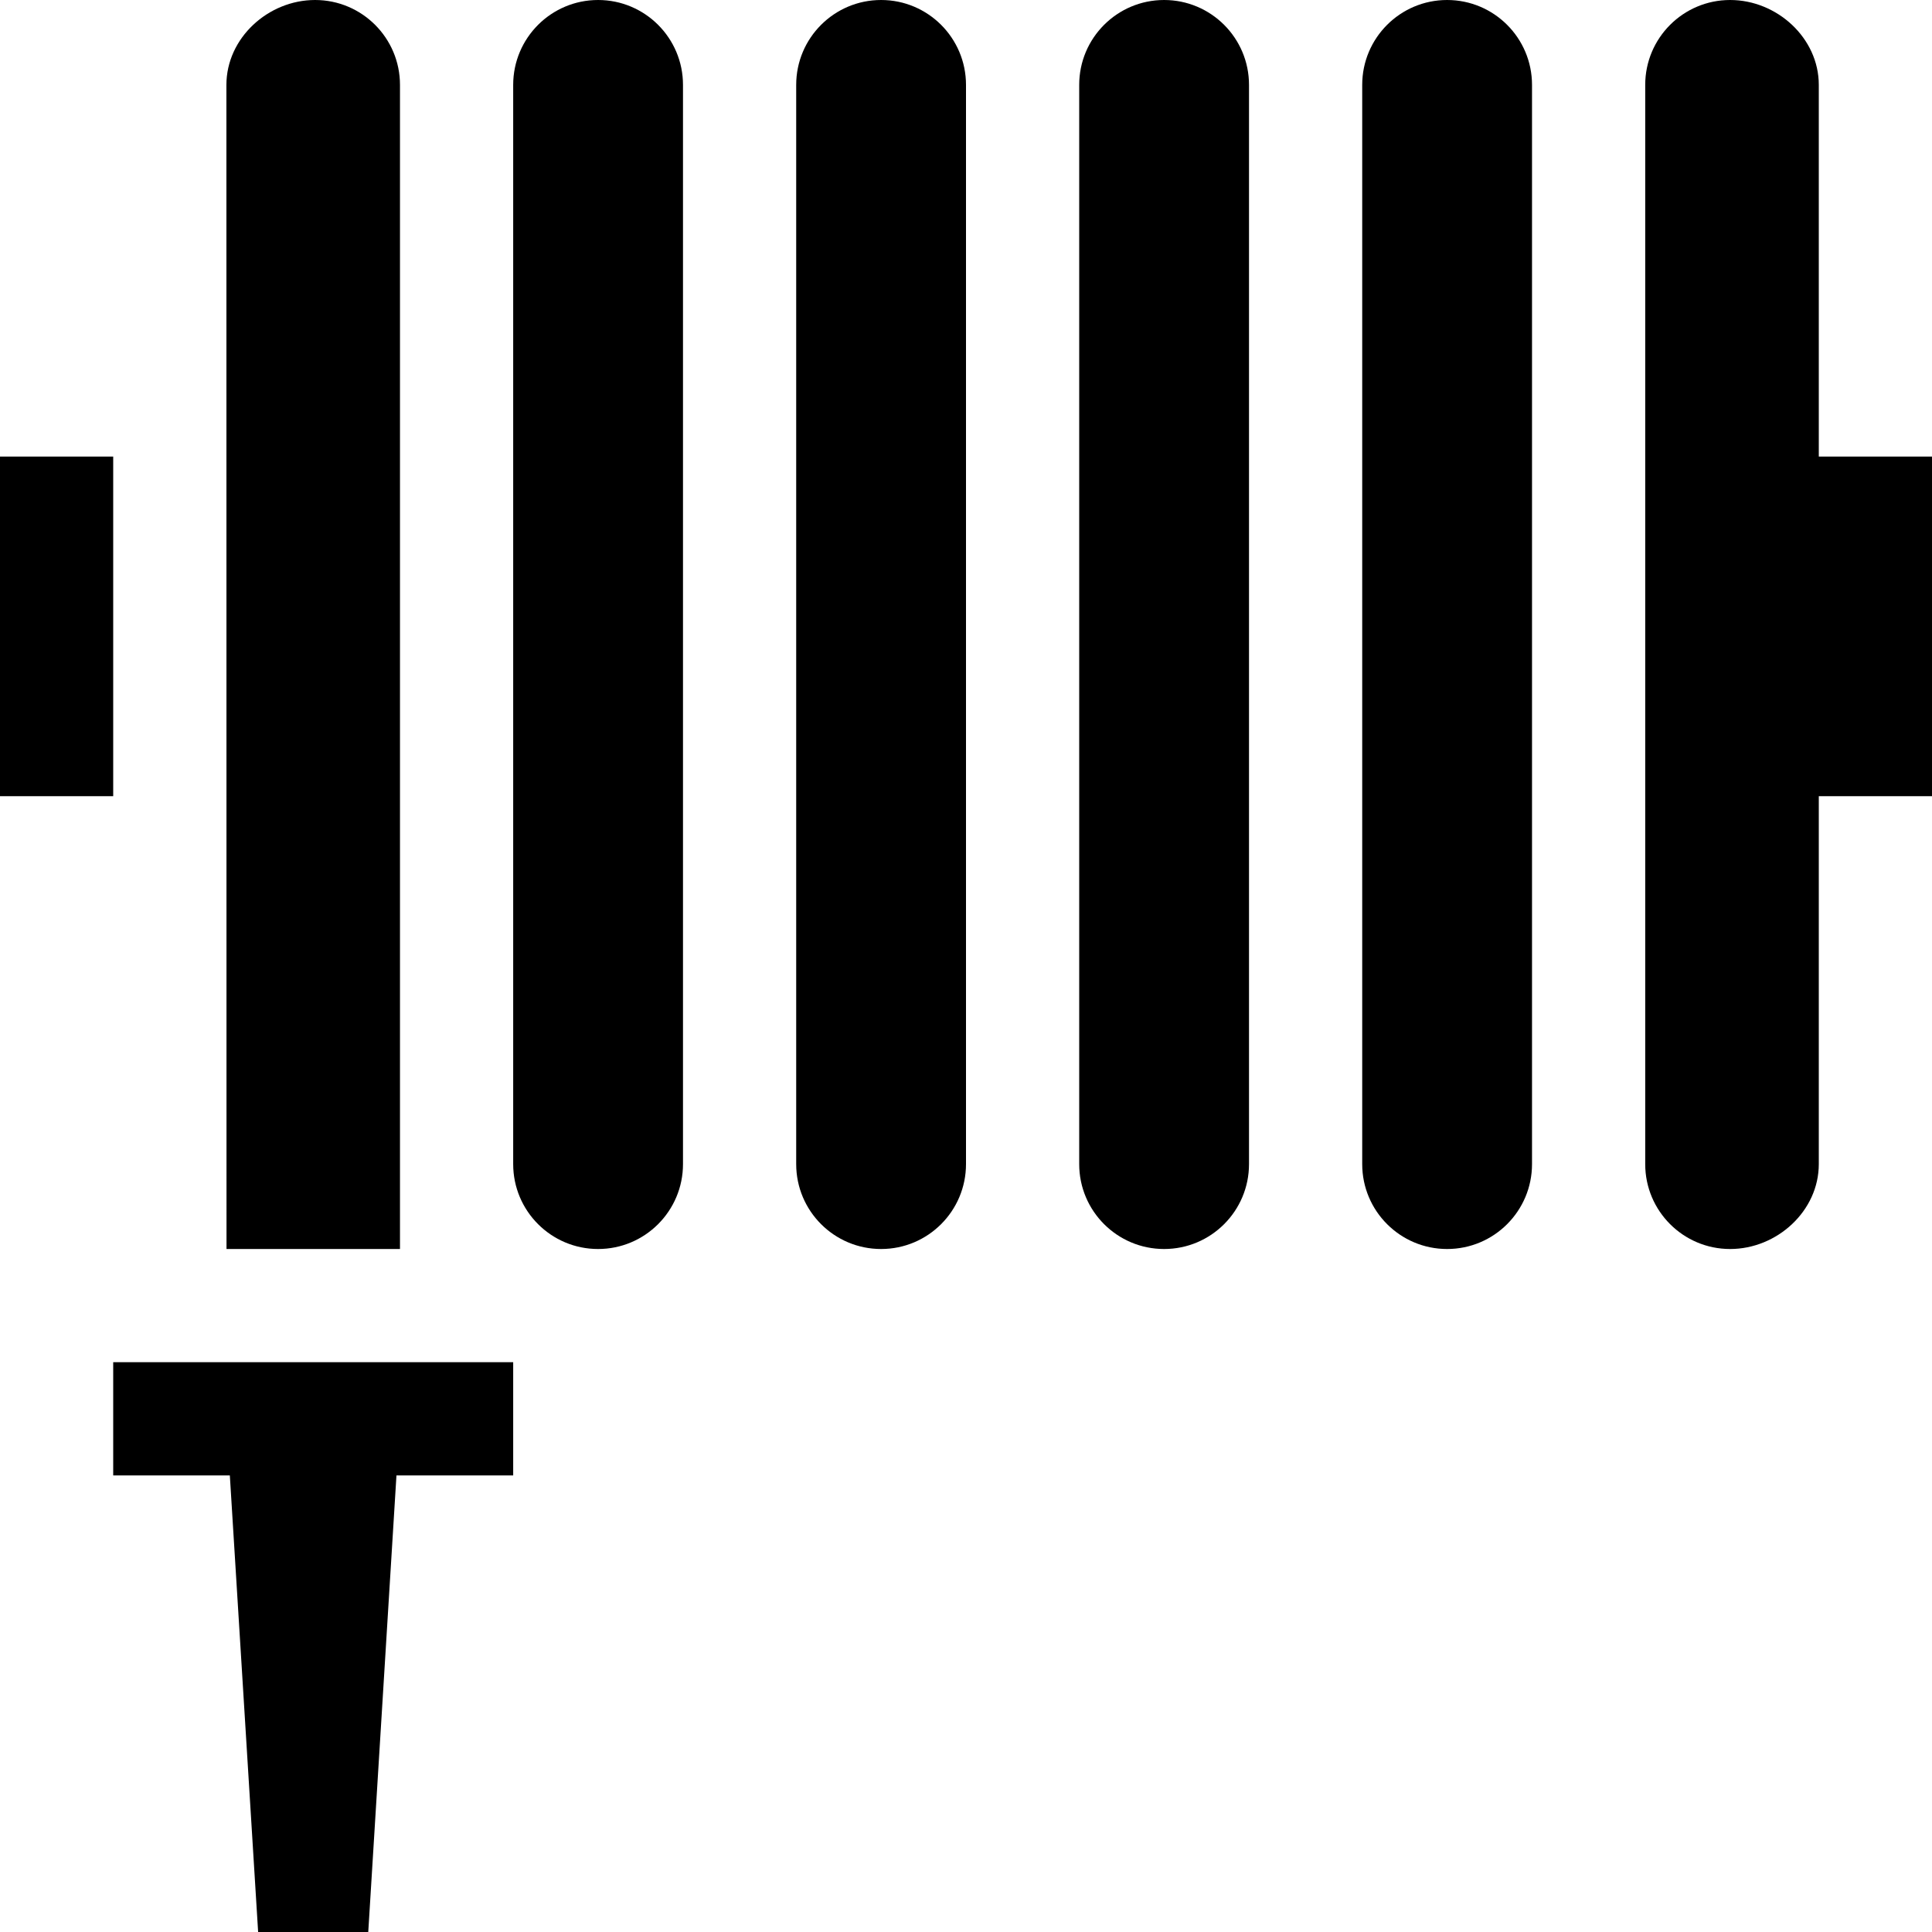 <svg xmlns="http://www.w3.org/2000/svg" viewBox="0 0 512 512">
  <path d="M482 22.5C482 10.074 470.926 0 458.5 0S436 10.074 436 22.5v286c0 12.426 10.074 22.5 22.5 22.5s23.5-10.074 23.5-22.5V211h30v-90h-30zM136 22.5v286c0 12.426 10.074 22.5 22.5 22.5s22.5-10.074 22.5-22.5v-286C181 10.074 170.926 0 158.5 0S136 10.074 136 22.5zM256 308.5v-286C256 10.074 245.926 0 233.5 0S211 10.074 211 22.5v286c0 12.426 10.074 22.5 22.5 22.5s22.5-10.074 22.5-22.5zM331 22.5C331 10.074 320.926 0 308.5 0S286 10.074 286 22.5v286c0 12.426 10.074 22.5 22.5 22.5s22.5-10.074 22.5-22.5zM406 308.5v-286C406 10.074 395.926 0 383.5 0S361 10.074 361 22.5v286c0 12.426 10.074 22.5 22.5 22.5s22.5-10.074 22.5-22.5zM0 121h30v90H0zM106 22.5C106 10.074 95.926 0 83.5 0S60 10.074 60 22.5l.027 308.5H106zM30 391h30.908l7.5 121h29.184l7.474-121H136v-30H30z"/>
</svg>
